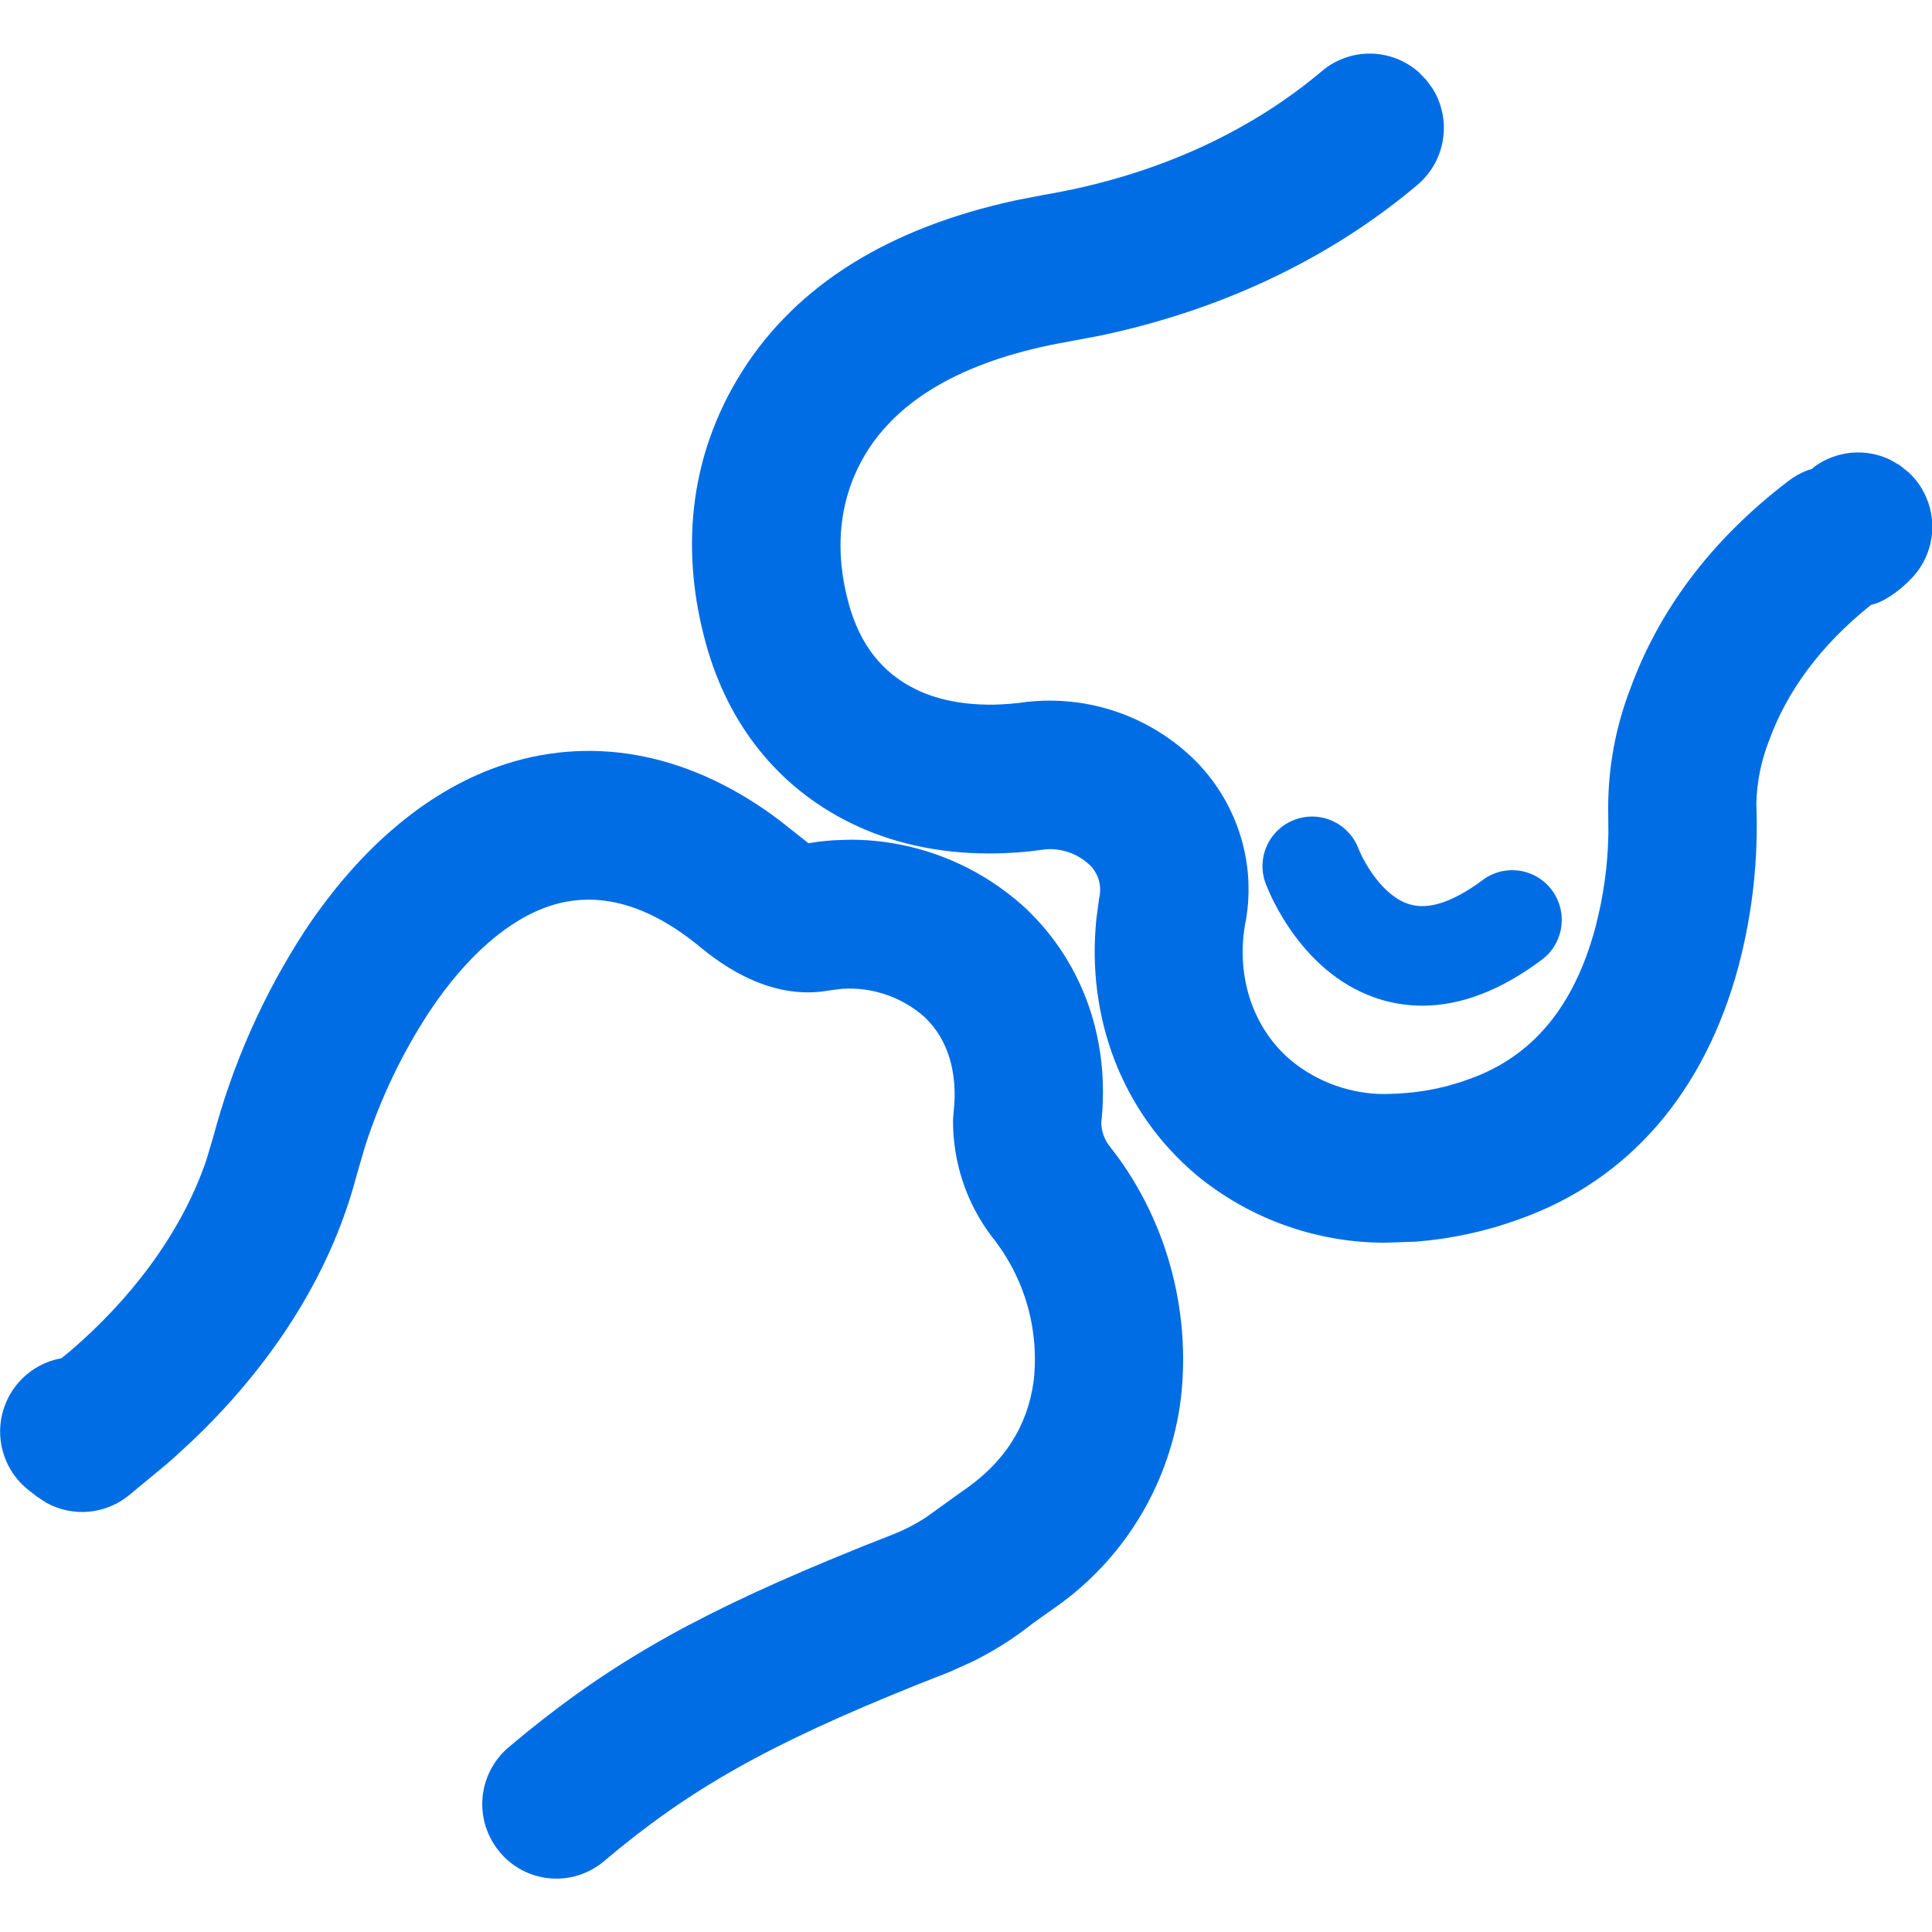 <svg xmlns="http://www.w3.org/2000/svg" fill="none" viewBox="0 0 52 52" height="52" width="52">
<g clip-path="url(#clip0_592_403)">
<path fill="#006DE5" d="M20.994 22.09L21.751 22.688V22.697L22.022 22.656L22.23 22.633L22.447 22.616L22.88 22.601C24.634 22.601 26.31 23.257 27.61 24.45C29.17 25.933 29.881 28.016 29.641 30.226C29.647 30.441 29.718 30.65 29.844 30.824C31.36 32.717 32.074 35.222 31.779 37.675C31.64 38.756 31.284 39.797 30.733 40.737C30.181 41.677 29.445 42.496 28.569 43.144L27.798 43.693C27.293 44.094 26.747 44.44 26.168 44.725L25.576 44.993L24.66 45.354C20.661 46.964 18.555 48.154 16.261 50.09C16.061 50.26 15.83 50.389 15.58 50.469C15.33 50.549 15.066 50.579 14.805 50.556C14.543 50.534 14.289 50.459 14.056 50.338C13.823 50.216 13.617 50.049 13.45 49.847C13.109 49.441 12.942 48.916 12.987 48.388C13.032 47.859 13.285 47.37 13.69 47.027C16.171 44.935 18.434 43.603 22.323 41.988L23.181 41.636L24.088 41.278C24.386 41.156 24.672 41.006 24.946 40.824L25.894 40.142C27.021 39.385 27.656 38.391 27.821 37.172C27.899 36.481 27.84 35.782 27.647 35.115C27.453 34.447 27.13 33.825 26.694 33.283C26.011 32.382 25.644 31.279 25.651 30.148L25.666 29.94C25.79 28.865 25.507 27.964 24.891 27.38C24.59 27.111 24.237 26.904 23.855 26.773C23.472 26.641 23.067 26.587 22.664 26.614L22.317 26.658C22.128 26.692 21.937 26.71 21.745 26.71C20.812 26.71 19.861 26.311 18.91 25.543C17.477 24.338 16.108 23.965 14.825 24.375C13.698 24.739 12.554 25.727 11.549 27.241C10.818 28.36 10.239 29.572 9.829 30.844L9.604 31.613C8.87 34.444 7.174 36.871 5.195 38.761L4.695 39.223L4.452 39.434L3.482 40.237C3.173 40.493 2.796 40.649 2.397 40.687C1.999 40.724 1.599 40.641 1.248 40.448L0.994 40.281L0.777 40.113C0.474 39.878 0.245 39.56 0.118 39.199C-0.01 38.837 -0.032 38.446 0.056 38.072C0.144 37.699 0.336 37.358 0.612 37.091C0.887 36.824 1.233 36.642 1.609 36.565L1.653 36.559L1.907 36.349C3.438 35.037 4.863 33.26 5.556 31.217L5.741 30.596C6.267 28.617 7.099 26.747 8.217 25.034C9.725 22.766 11.583 21.217 13.609 20.564C16.073 19.773 18.665 20.322 20.994 22.09ZM38.185 1.943L38.393 2.157L38.566 2.396C38.817 2.805 38.913 3.29 38.836 3.764C38.76 4.237 38.517 4.667 38.15 4.976C36.021 6.774 33.189 8.27 29.667 9.022L28.772 9.192C26.096 9.657 24.285 10.657 23.351 12.13C22.534 13.422 22.464 14.875 22.846 16.256C23.146 17.346 23.741 18.105 24.637 18.547C25.406 18.932 26.466 19.062 27.613 18.894C28.449 18.798 29.296 18.892 30.09 19.17C30.884 19.448 31.605 19.902 32.198 20.498C33.345 21.674 33.831 23.329 33.507 24.907C33.27 26.328 33.744 27.701 34.755 28.547C35.455 29.125 36.356 29.446 37.266 29.446C38.093 29.437 38.829 29.307 39.549 29.041C41.239 28.443 42.369 27.097 42.938 24.968C43.157 24.138 43.276 23.289 43.29 22.431L43.285 21.786C43.279 20.67 43.483 19.563 43.886 18.521C44.631 16.485 46.001 14.572 48.136 12.945C48.294 12.823 48.469 12.726 48.656 12.656L48.757 12.627L48.852 12.549C49.141 12.343 49.479 12.218 49.832 12.186C50.184 12.154 50.54 12.216 50.86 12.367L51.129 12.52L51.375 12.717C52.181 13.474 52.221 14.739 51.47 15.546C51.109 15.933 50.661 16.222 50.361 16.279C48.968 17.392 48.092 18.631 47.624 19.908C47.405 20.459 47.285 21.044 47.272 21.636C47.331 23.105 47.17 24.575 46.795 25.996C45.888 29.391 43.842 31.763 40.901 32.812C40.005 33.139 39.066 33.344 38.11 33.419L37.272 33.448C35.424 33.446 33.634 32.804 32.207 31.63C30.213 29.954 29.231 27.406 29.511 24.716L29.584 24.176C29.621 24.024 29.62 23.865 29.581 23.714C29.541 23.562 29.465 23.423 29.358 23.309C29.198 23.149 29.004 23.025 28.791 22.948C28.578 22.871 28.35 22.841 28.124 22.861C27.63 22.934 27.131 22.971 26.631 22.971C25.25 22.971 23.978 22.691 22.86 22.133C20.939 21.177 19.601 19.504 19 17.323C18.341 14.936 18.48 12.359 19.982 9.984C21.456 7.661 23.941 6.124 27.35 5.39L28.096 5.245C31.28 4.705 33.773 3.439 35.579 1.914C35.944 1.605 36.409 1.437 36.887 1.443C37.366 1.448 37.827 1.625 38.185 1.943ZM36.567 22.85C36.706 23.196 37.217 24.135 37.951 24.343C38.465 24.494 39.124 24.268 39.904 23.688C40.044 23.582 40.204 23.506 40.374 23.462C40.544 23.419 40.72 23.41 40.894 23.435C41.067 23.46 41.234 23.52 41.385 23.61C41.535 23.699 41.666 23.818 41.771 23.959C41.982 24.244 42.072 24.601 42.021 24.951C41.971 25.302 41.783 25.619 41.499 25.831C40.398 26.655 39.321 27.068 38.286 27.068C37.916 27.068 37.549 27.016 37.194 26.912C35.067 26.288 34.172 24.057 34.074 23.803C34.009 23.639 33.977 23.463 33.98 23.287C33.984 23.11 34.022 22.936 34.093 22.775C34.164 22.613 34.267 22.467 34.395 22.346C34.523 22.224 34.673 22.129 34.838 22.066C35.003 22.003 35.179 21.973 35.355 21.978C35.532 21.984 35.705 22.024 35.866 22.097C36.027 22.17 36.172 22.274 36.292 22.403C36.412 22.532 36.506 22.684 36.567 22.85Z"></path>
</g>
<defs>
<clipPath id="clip0_592_403">
<rect fill="white" height="52" width="52"></rect>
</clipPath>
</defs>
</svg>

